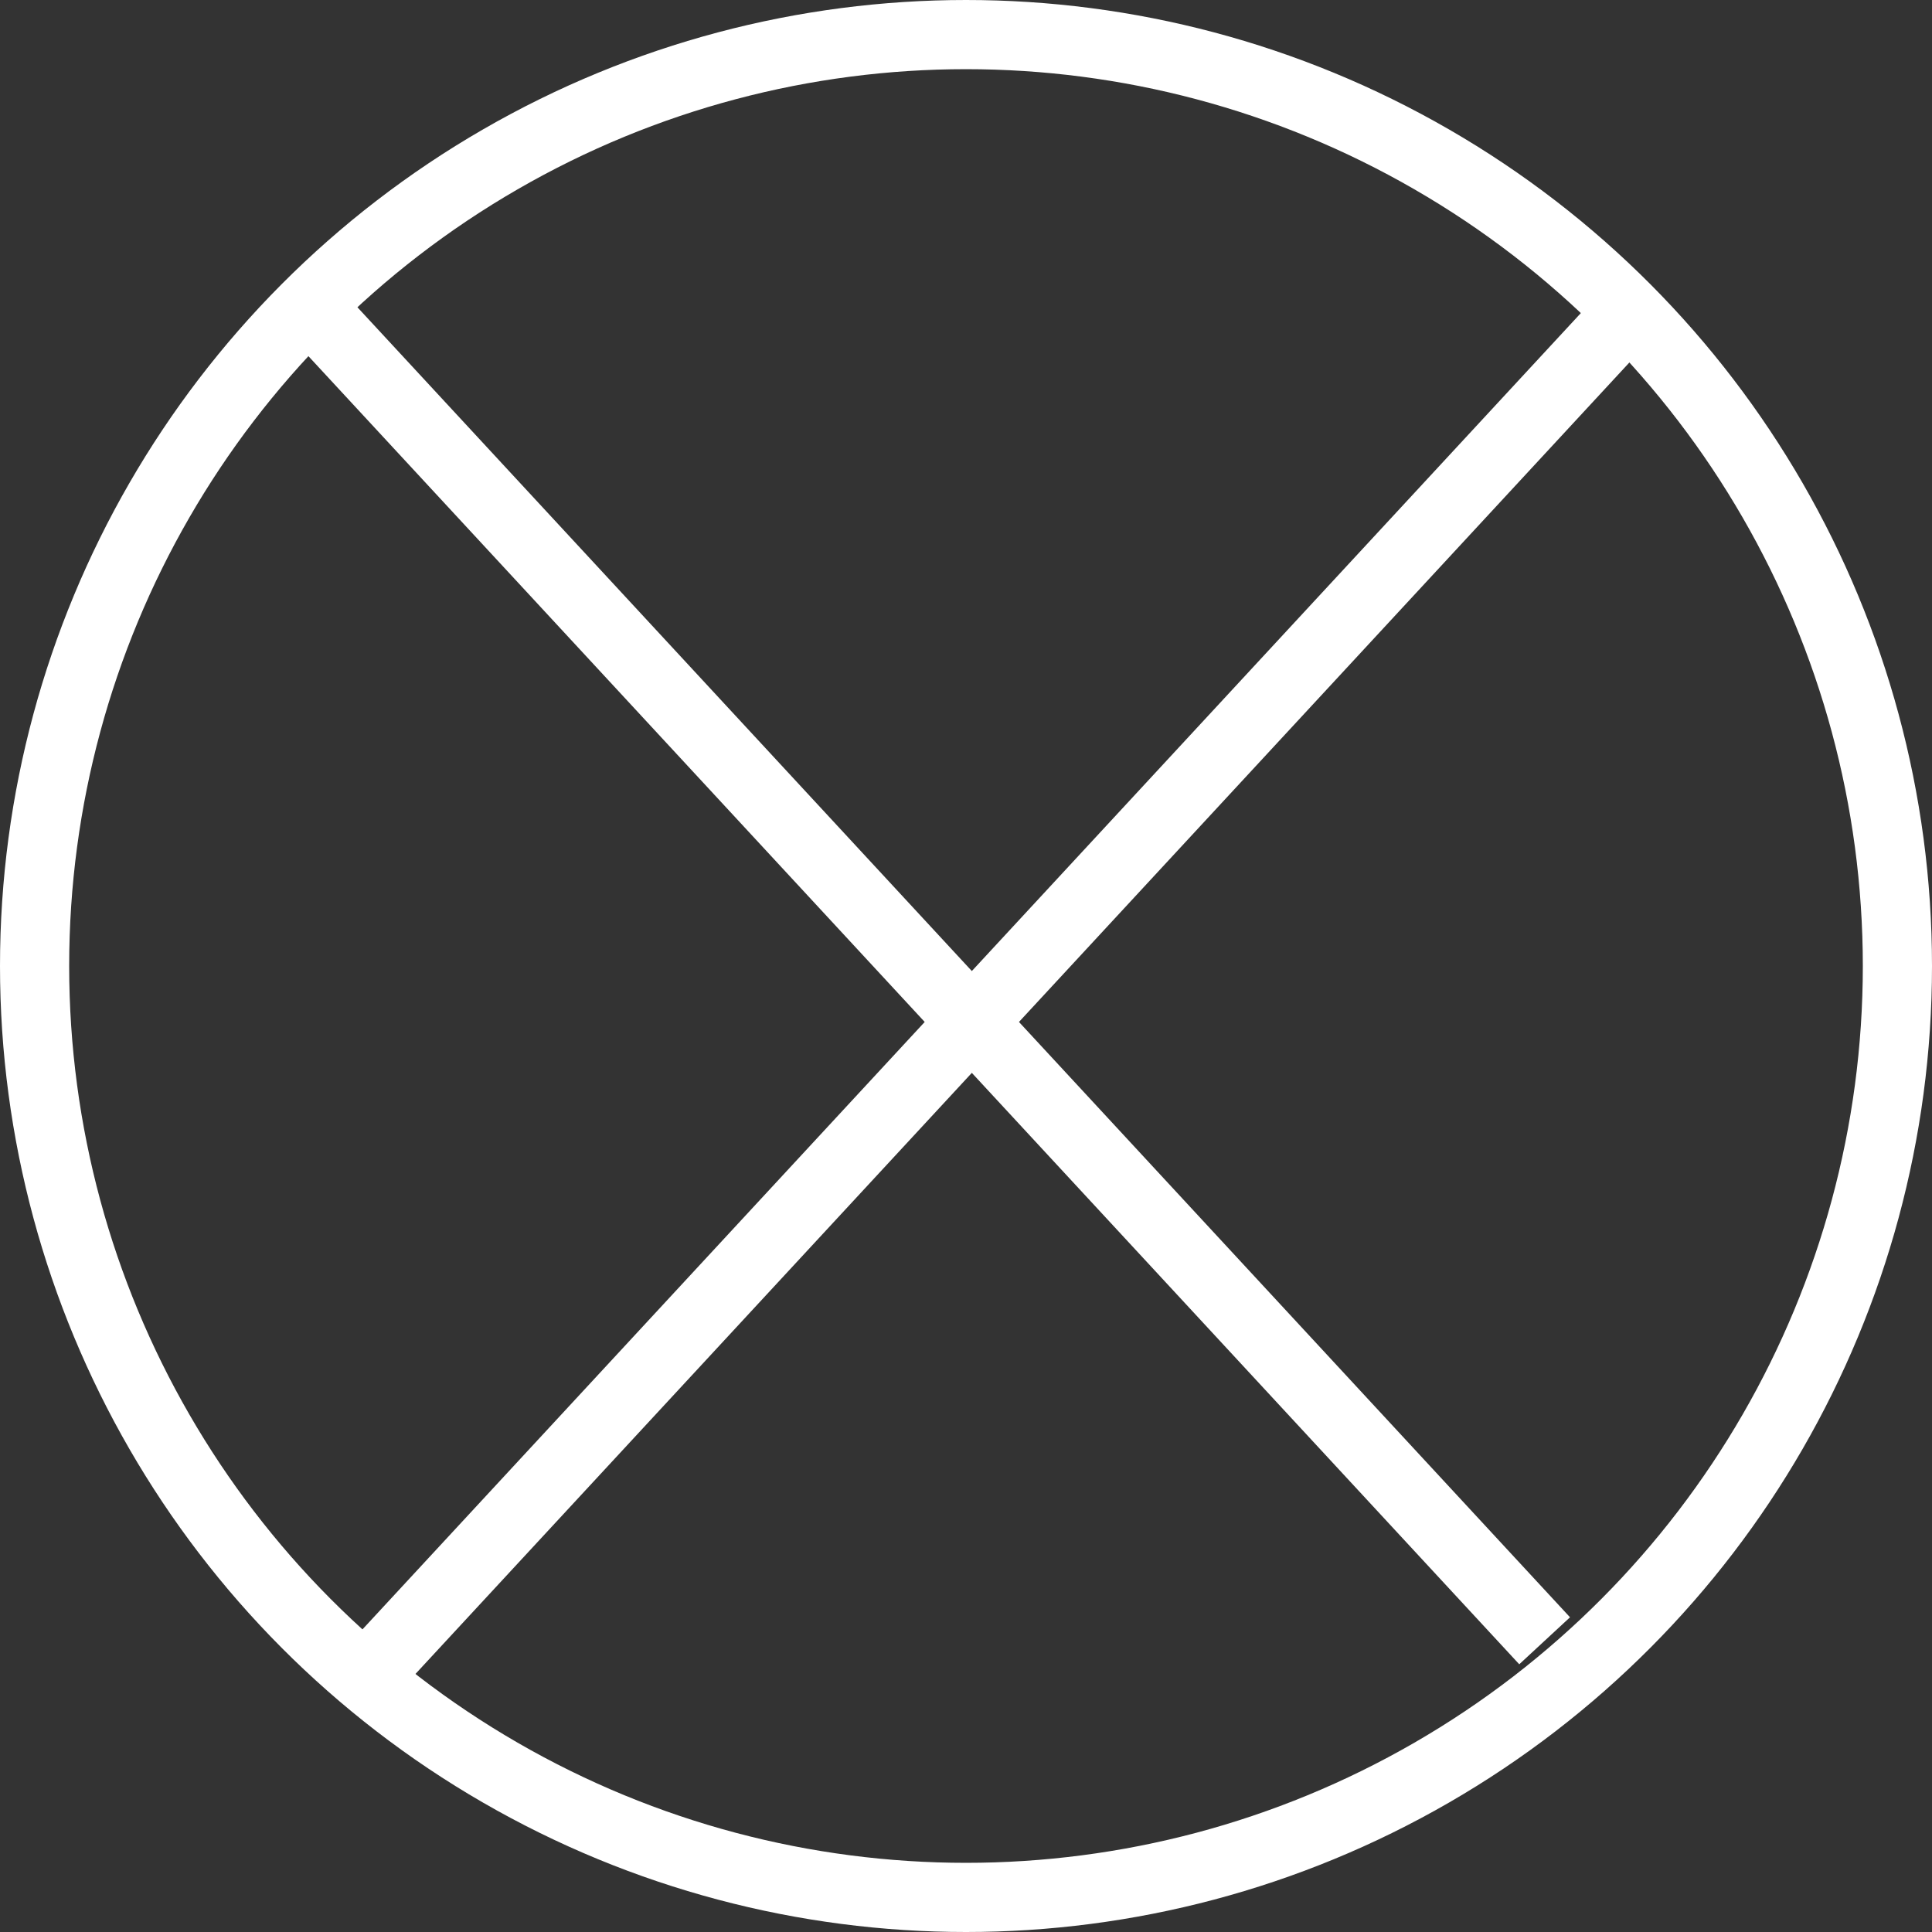 <?xml version="1.0" encoding="UTF-8"?>
<svg id="Layer_2" data-name="Layer 2" xmlns="http://www.w3.org/2000/svg" viewBox="0 0 55.86 55.86">
  <rect x="0" y="0" width="55.86" height="55.86" fill="#333333" stroke="none"/>
  <defs>
    <style>
      .cls-1 {
        stroke-miterlimit: 4;
        stroke-width: 2px;
      }

      .cls-1, .cls-2 {
        fill: none;
        stroke: #fff;
      }

      .cls-2 {
        stroke-width: 2px;
      }
    </style>
  </defs>
  <g id="Layer_1-2" data-name="Layer 1">
    <line class="cls-2" x1="11.13" y1="47.88" x2="46.6" y2="9.56"/>
    <line class="cls-2" x1="9.19" y1="9.12" x2="44.66" y2="47.44"/>
    <circle class="cls-1" cx="27.93" cy="27.93" r="26.93"/>
  </g>
</svg>